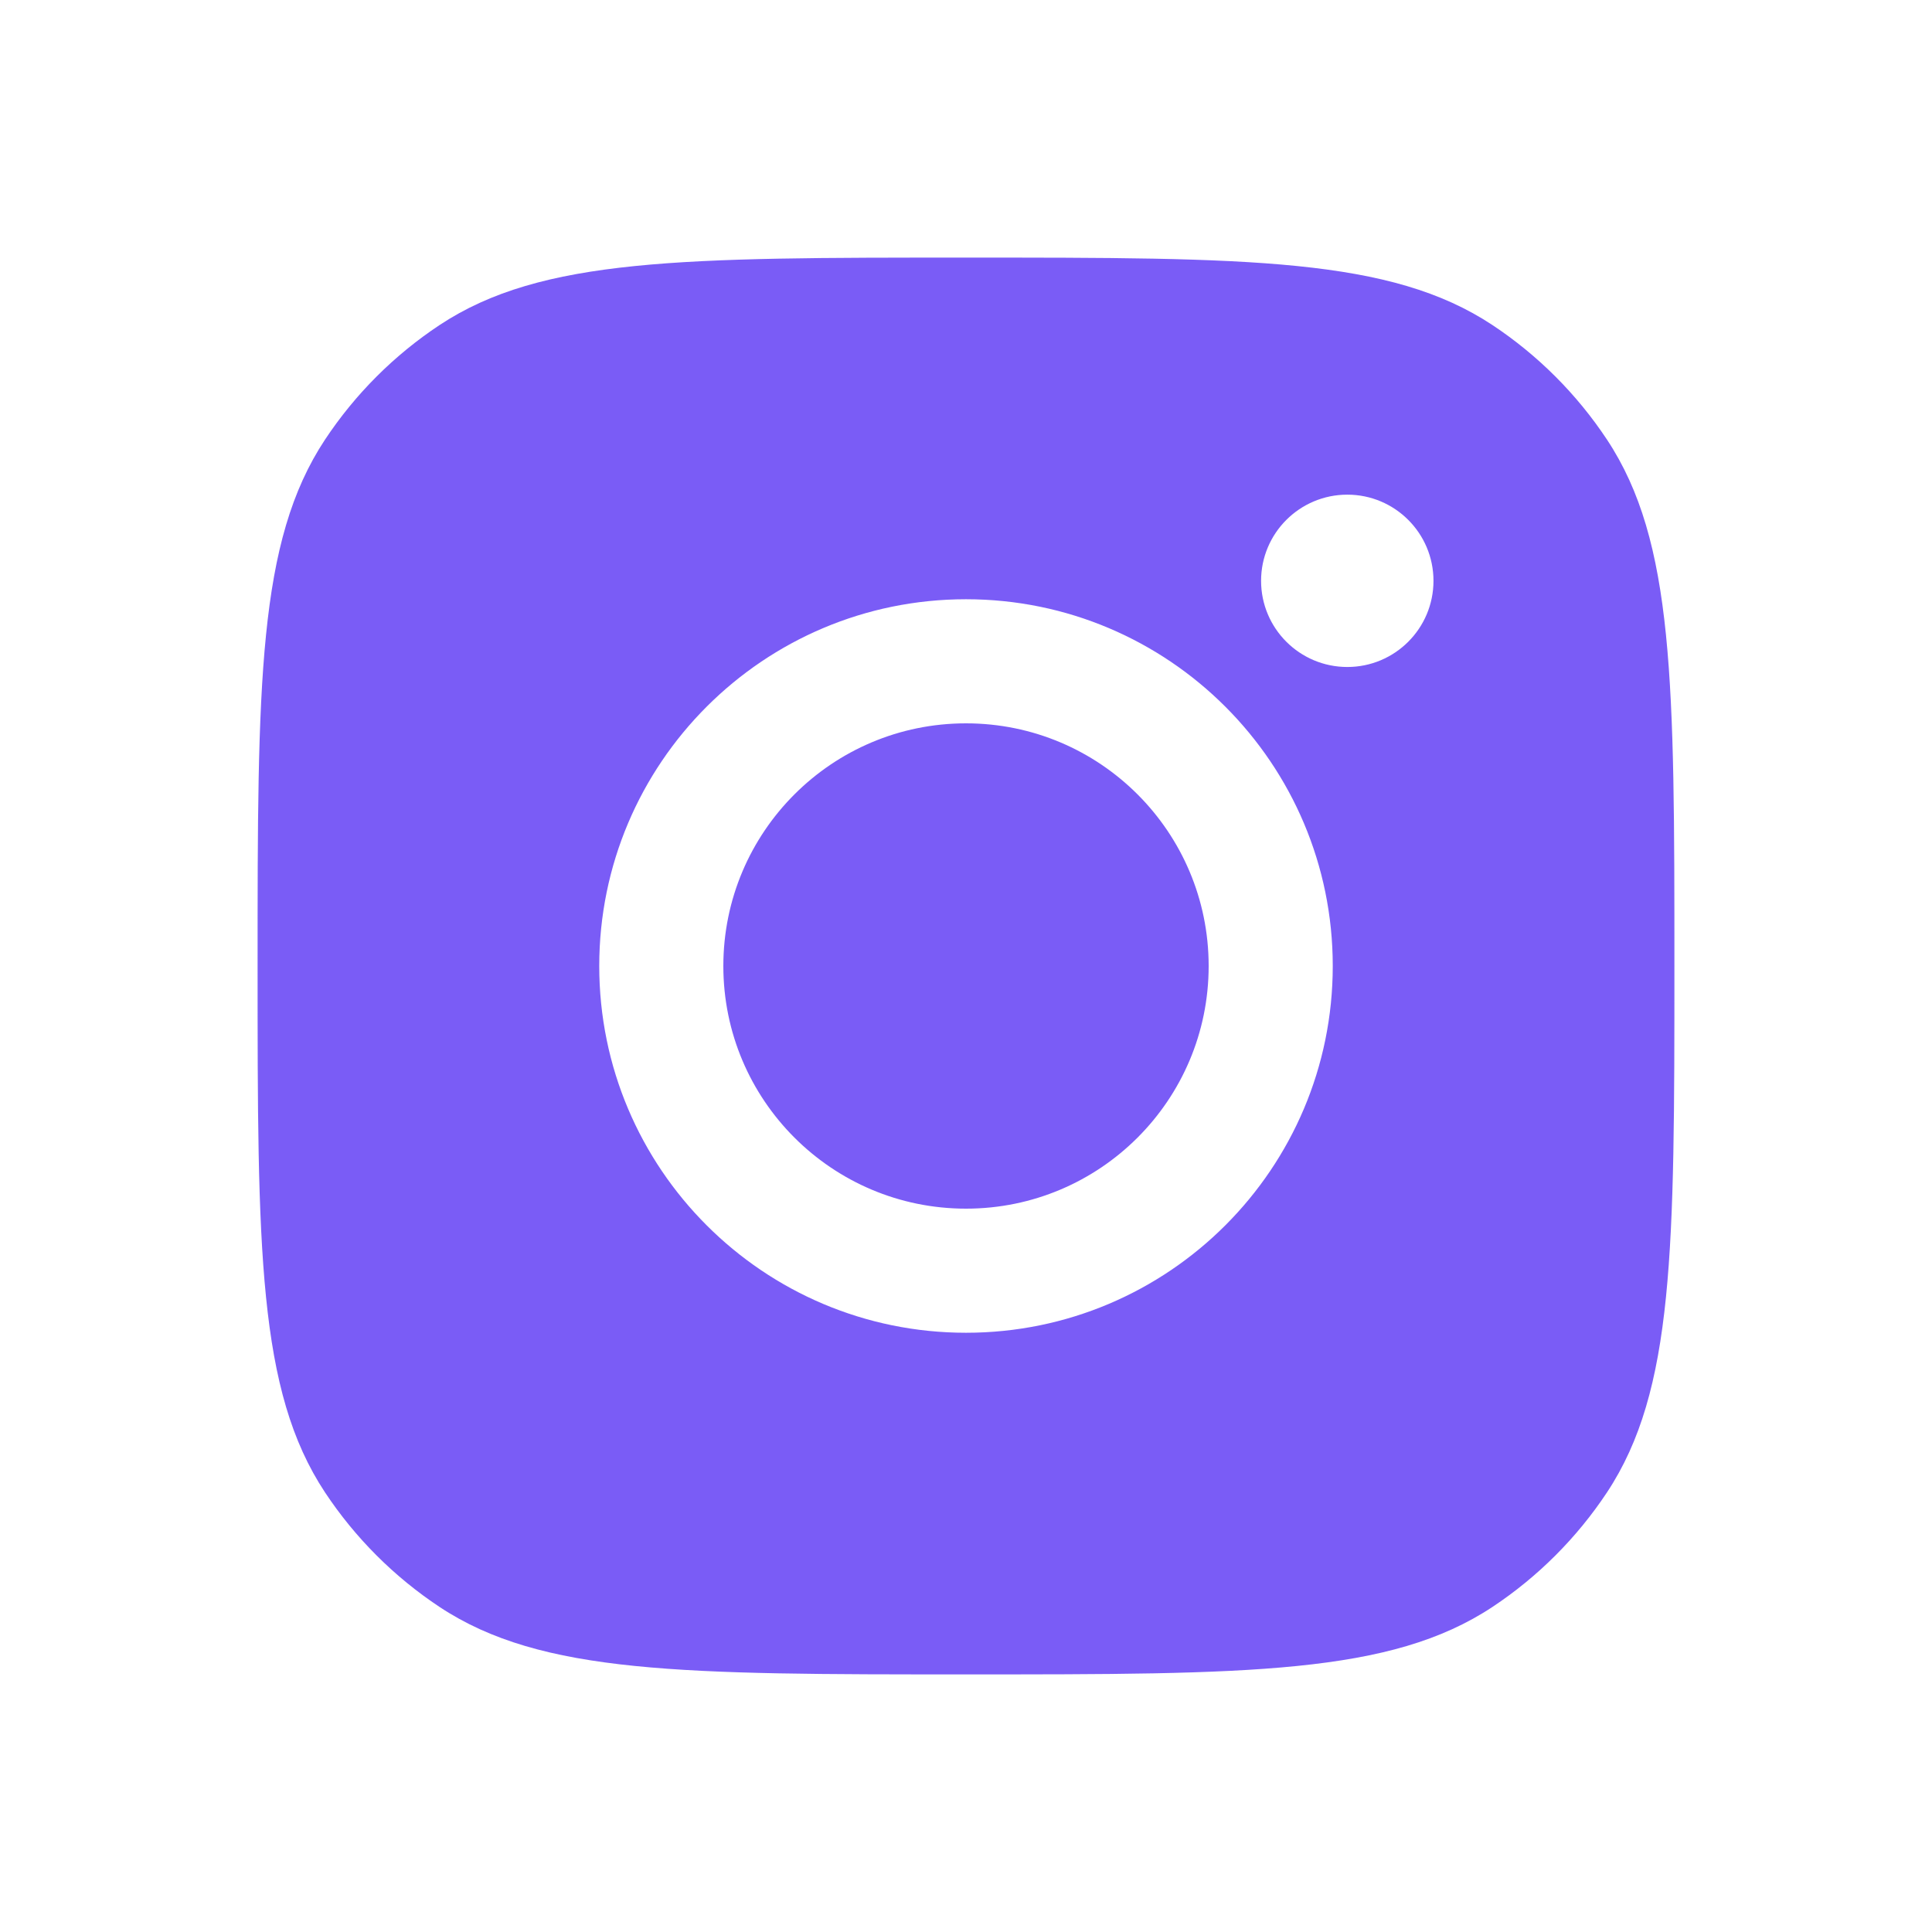 <svg width="30" height="30" viewBox="0 0 30 30" fill="none" xmlns="http://www.w3.org/2000/svg">
<rect width="30" height="30" fill="white"/>
<path fill-rule="evenodd" clip-rule="evenodd" d="M4 15C4 10.606 4 8.409 5.047 6.826C5.515 6.12 6.12 5.515 6.826 5.047C8.409 4 10.606 4 15 4C19.394 4 21.591 4 23.174 5.047C23.88 5.515 24.485 6.12 24.953 6.826C26 8.409 26 10.606 26 15C26 19.394 26 21.591 24.953 23.174C24.485 23.88 23.88 24.485 23.174 24.953C21.591 26 19.394 26 15 26C10.606 26 8.409 26 6.826 24.953C6.12 24.485 5.515 23.88 5.047 23.174C4 21.591 4 19.394 4 15ZM20.695 15C20.695 18.145 18.145 20.695 15 20.695C11.855 20.695 9.305 18.145 9.305 15C9.305 11.855 11.855 9.305 15 9.305C18.145 9.305 20.695 11.855 20.695 15ZM15 18.768C17.081 18.768 18.768 17.081 18.768 15C18.768 12.919 17.081 11.232 15 11.232C12.919 11.232 11.232 12.919 11.232 15C11.232 17.081 12.919 18.768 15 18.768ZM20.921 10.357C21.66 10.357 22.259 9.758 22.259 9.019C22.259 8.28 21.66 7.681 20.921 7.681C20.182 7.681 19.582 8.28 19.582 9.019C19.582 9.758 20.182 10.357 20.921 10.357Z" fill="#7A5CF6"/>
</svg>
